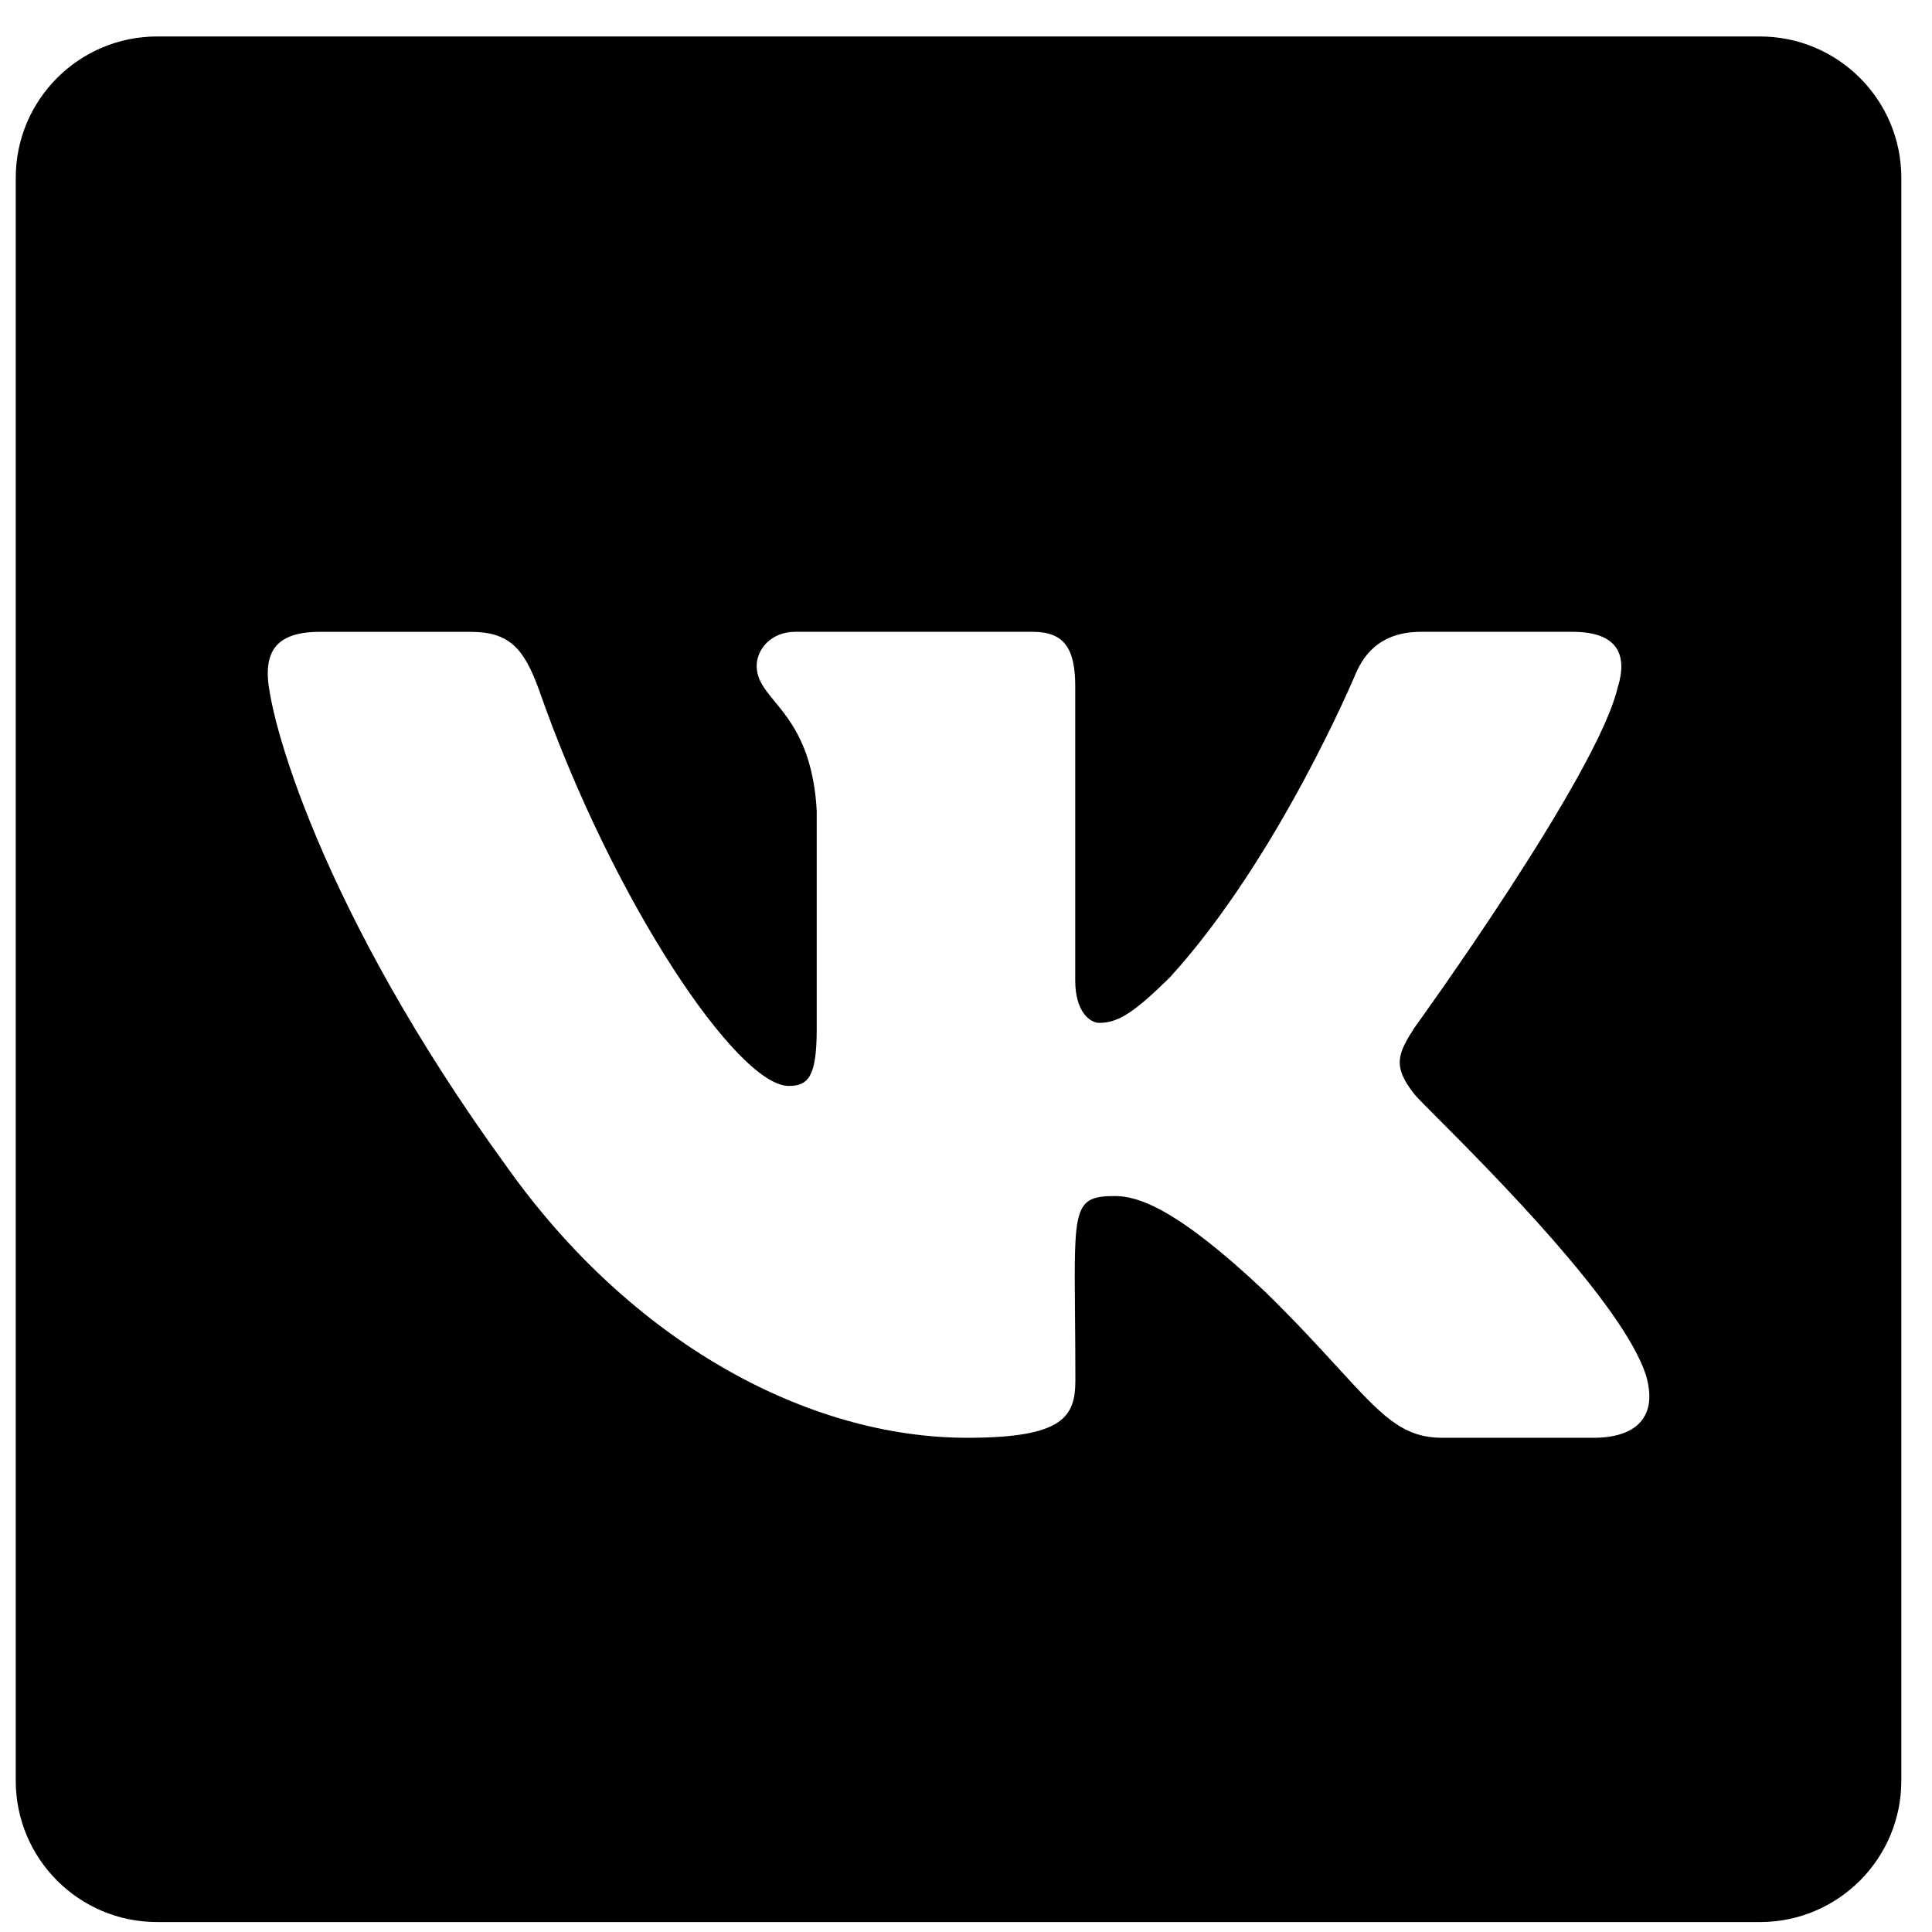 <?xml version="1.0" encoding="UTF-8"?> <svg xmlns="http://www.w3.org/2000/svg" width="41" height="41" viewBox="0 0 41 41" fill="none"> <path fill-rule="evenodd" clip-rule="evenodd" d="M3.334 0.774C1.677 0.774 0.334 2.118 0.334 3.774V37.789C0.334 39.446 1.677 40.789 3.334 40.789H37.349C39.006 40.789 40.349 39.446 40.349 37.789V3.774C40.349 2.118 39.006 0.774 37.349 0.774H3.334ZM30.012 21.816C29.673 22.351 29.538 22.617 30.012 23.216C30.047 23.265 30.227 23.445 30.498 23.718C31.645 24.869 34.434 27.667 34.927 29.176C35.193 30.062 34.73 30.512 33.816 30.512H30.61C29.755 30.512 29.323 30.041 28.39 29.022C27.993 28.589 27.505 28.056 26.855 27.419C24.949 25.617 24.133 25.382 23.659 25.382C22.79 25.382 22.793 25.625 22.813 27.886C22.817 28.287 22.821 28.751 22.821 29.289C22.821 30.062 22.572 30.512 20.53 30.512C17.134 30.512 13.4 28.488 10.749 24.752C6.771 19.279 5.682 15.136 5.682 14.303C5.682 13.831 5.866 13.409 6.781 13.409H9.988C10.81 13.409 11.119 13.761 11.436 14.633C13.003 19.122 15.648 23.045 16.738 23.045C17.147 23.045 17.332 22.858 17.332 21.842V17.203C17.258 15.881 16.788 15.31 16.441 14.887C16.226 14.625 16.058 14.421 16.058 14.13C16.058 13.782 16.362 13.408 16.874 13.408H21.914C22.59 13.408 22.818 13.766 22.818 14.568V20.805C22.818 21.473 23.13 21.707 23.33 21.707C23.737 21.707 24.082 21.473 24.827 20.741C27.136 18.208 28.768 14.301 28.768 14.301C28.97 13.83 29.346 13.408 30.162 13.408H33.368C34.337 13.408 34.537 13.899 34.337 14.568L34.334 14.569C33.931 16.403 30.018 21.81 30.012 21.816Z" fill="black"></path> </svg> 